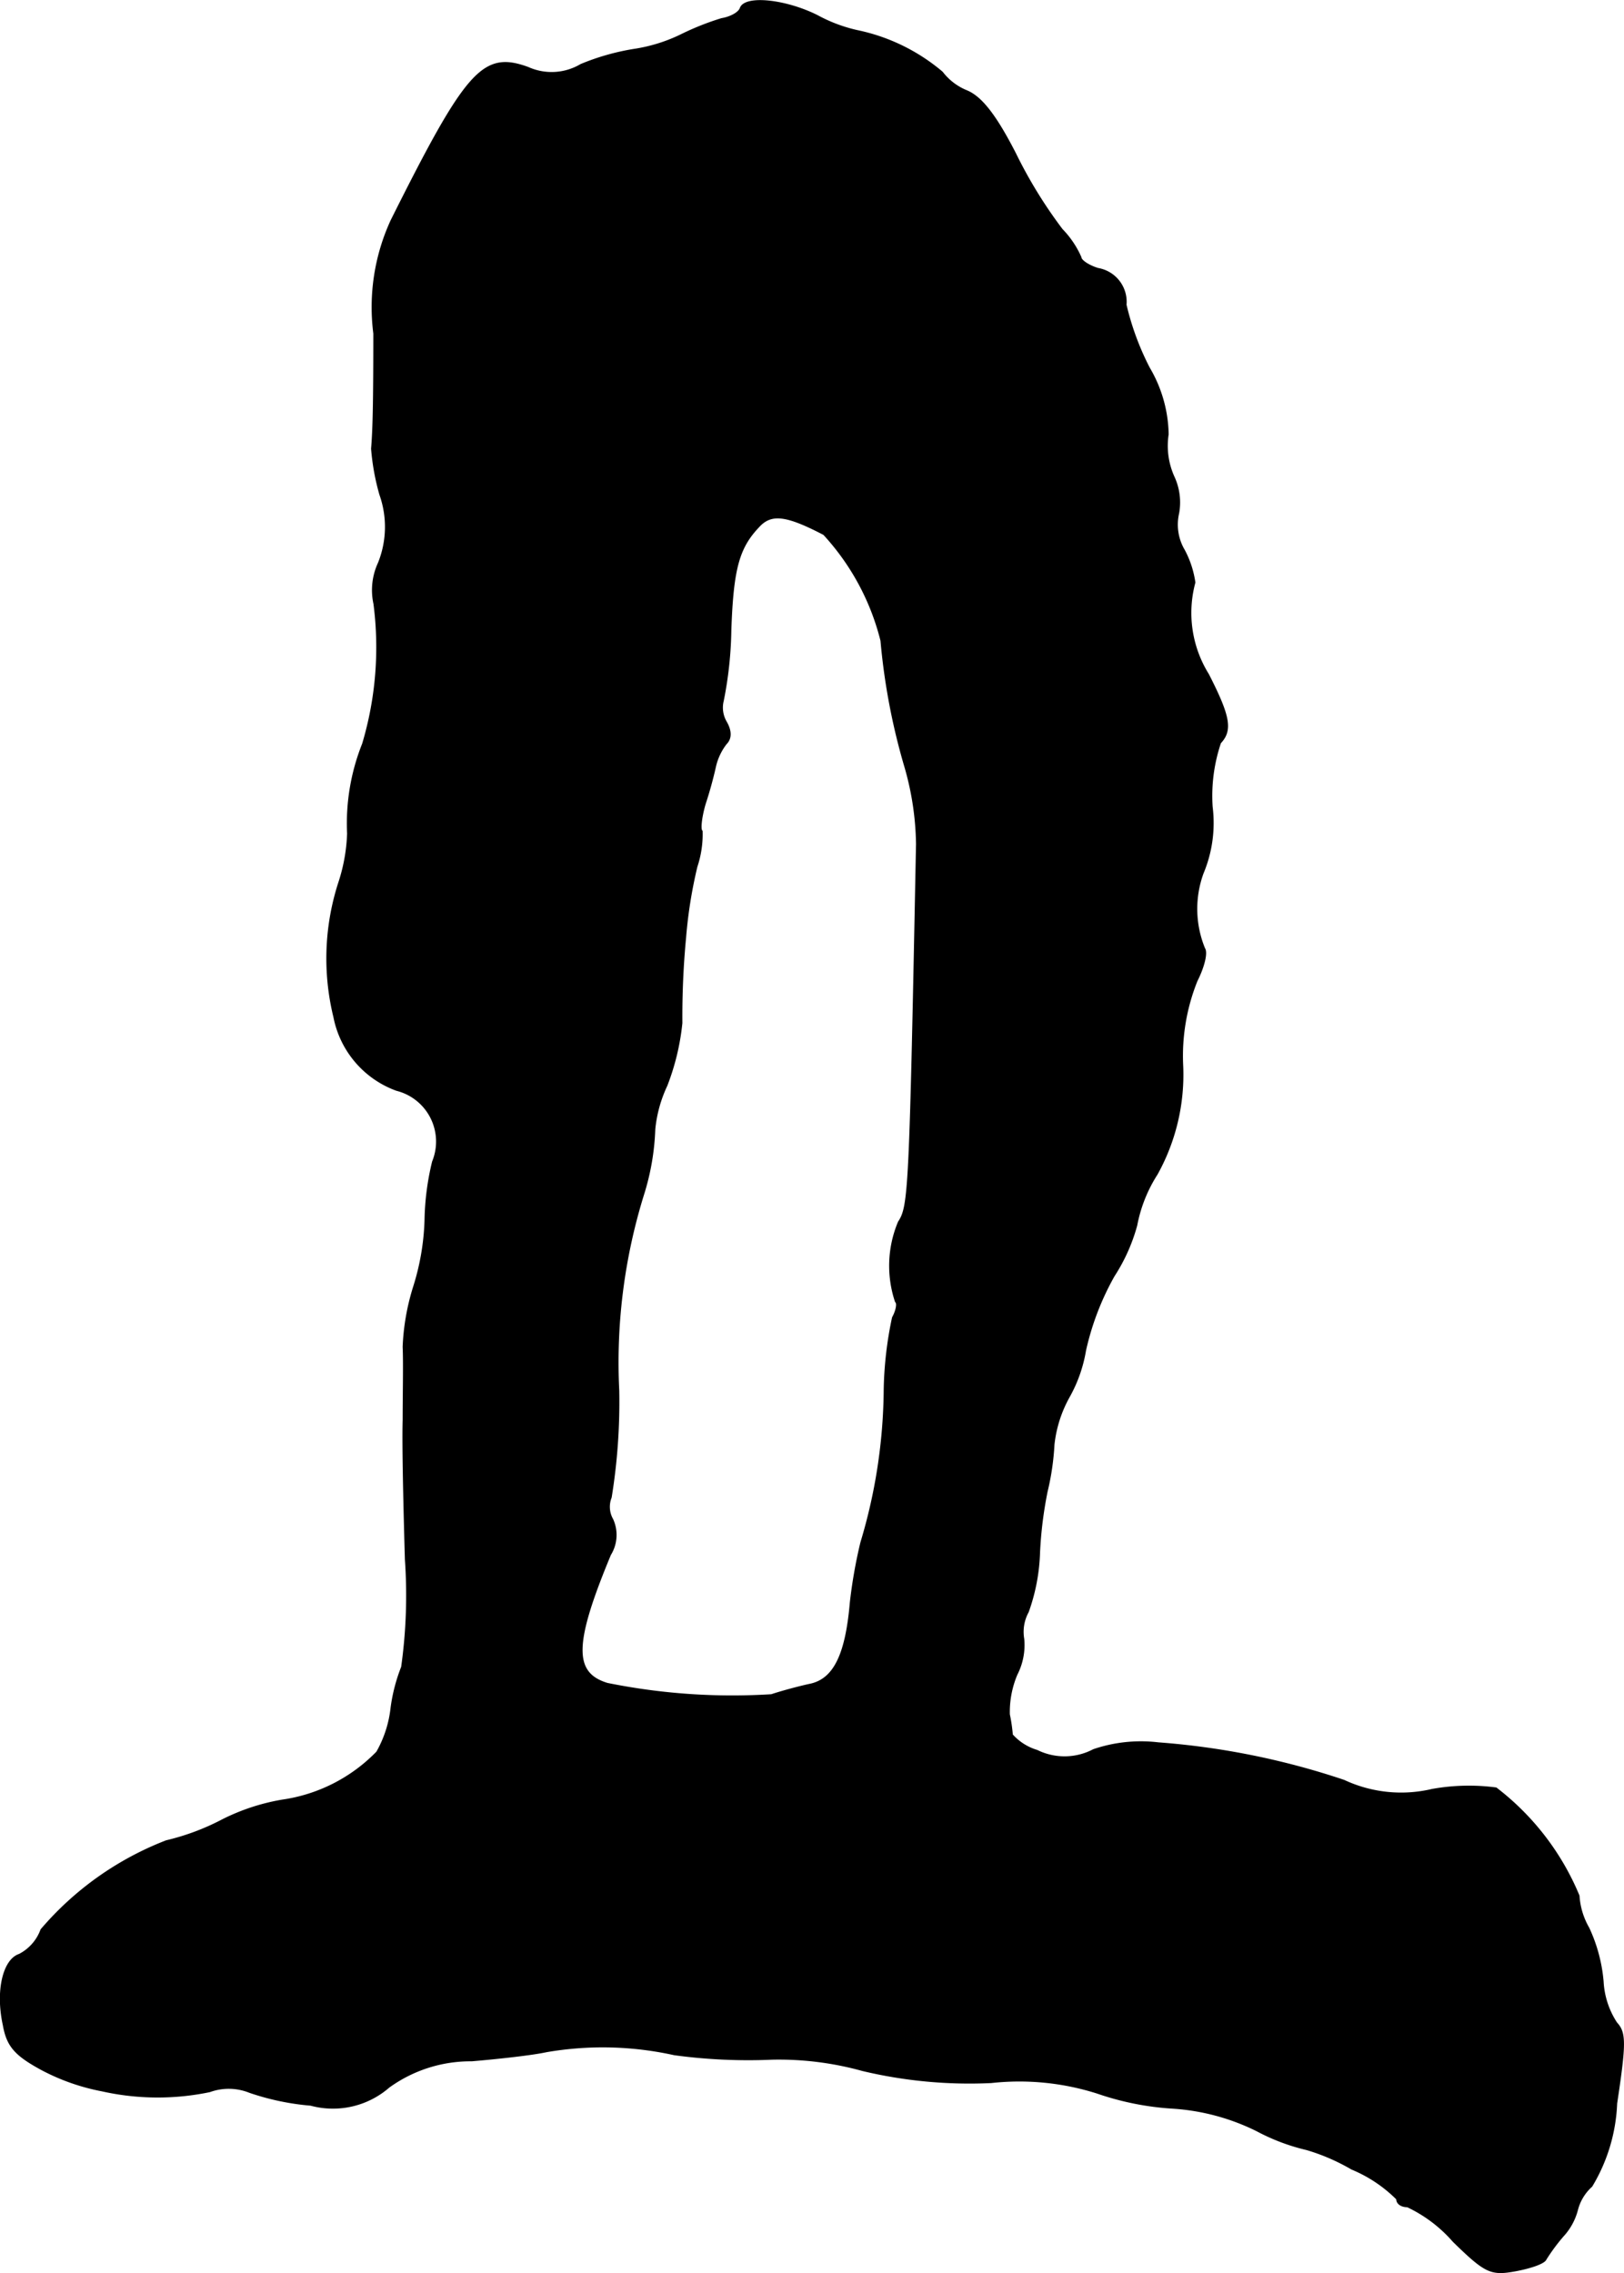 <?xml version="1.0" encoding="UTF-8"?>
<svg xmlns="http://www.w3.org/2000/svg"
     version="1.1"
     width="4.61mm"
     height="6.451mm"
     viewBox="0 0 13.068 18.285">
   <defs>
      <style type="text/css"><![CDATA[
      .a {
        stroke: #000;
        stroke-linecap: round;
        stroke-linejoin: round;
        stroke-width: 0.01px;
      }
    ]]></style>
   </defs>
   <path class="a"
         d="M5.958.065c-.012.036-.079.073-.151.085a2.163,2.163,0,0,0-.321.127A1.308,1.308,0,0,1,5.098.398a1.899,1.899,0,0,0-.424.121.461.461,0,0,1-.424.024C3.887.41,3.754.561,3.148,1.773a1.67,1.67,0,0,0-.139.909c0,.588-.006.781-.018.927a1.877,1.877,0,0,0,.067.369.777.777,0,0,1-.012.551.518.518,0,0,0-.036.327,2.712,2.712,0,0,1-.091,1.127,1.727,1.727,0,0,0-.121.721A1.411,1.411,0,0,1,2.73,7.091a1.981,1.981,0,0,0-.042,1.09.786.786,0,0,0,.503.588.426.426,0,0,1,.291.575,2.133,2.133,0,0,0-.061.472,1.966,1.966,0,0,1-.091.533,1.856,1.856,0,0,0-.085.485c.006.127,0,.388,0,.588-.006.2.006.703.018,1.121a4.144,4.144,0,0,1-.03.866,1.397,1.397,0,0,0-.085.327.92.92,0,0,1-.115.357,1.322,1.322,0,0,1-.763.388,1.699,1.699,0,0,0-.478.157,1.917,1.917,0,0,1-.454.17A2.514,2.514,0,0,0,.331,15.522a.365.365,0,0,1-.176.2c-.127.042-.188.291-.127.569.03.17.097.242.309.357a1.724,1.724,0,0,0,.485.17,2.052,2.052,0,0,0,.866.006.45.45,0,0,1,.321.006,2.043,2.043,0,0,0,.491.103.686.686,0,0,0,.63-.145,1.121,1.121,0,0,1,.666-.212c.212-.018.485-.048.6-.073a2.665,2.665,0,0,1,1.03.024,4.418,4.418,0,0,0,.787.036,2.514,2.514,0,0,1,.727.091,3.713,3.713,0,0,0,1.036.097,2.069,2.069,0,0,1,.854.085,2.285,2.285,0,0,0,.606.121,1.778,1.778,0,0,1,.678.182,1.644,1.644,0,0,0,.4.151,1.632,1.632,0,0,1,.363.157,1.115,1.115,0,0,1,.363.242c0,.036.036.061.085.061a1.129,1.129,0,0,1,.369.279c.26.254.303.273.503.236.127-.024.23-.061.242-.091a1.518,1.518,0,0,1,.139-.188.493.493,0,0,0,.115-.212.382.382,0,0,1,.115-.188,1.394,1.394,0,0,0,.2-.666c.073-.485.073-.569,0-.648a.669.669,0,0,1-.109-.333,1.279,1.279,0,0,0-.115-.43.592.592,0,0,1-.079-.26,2.107,2.107,0,0,0-.666-.866,1.667,1.667,0,0,0-.515.012,1.085,1.085,0,0,1-.709-.073A6.108,6.108,0,0,0,9.32,14.02a1.182,1.182,0,0,0-.521.055.499.499,0,0,1-.454.006.433.433,0,0,1-.2-.127,1.33,1.33,0,0,0-.024-.164.776.776,0,0,1,.061-.321.519.519,0,0,0,.055-.285.333.333,0,0,1,.036-.218,1.55,1.55,0,0,0,.091-.478,3.236,3.236,0,0,1,.061-.491,2.065,2.065,0,0,0,.055-.376,1.011,1.011,0,0,1,.121-.382,1.147,1.147,0,0,0,.133-.376,2.185,2.185,0,0,1,.23-.6,1.447,1.447,0,0,0,.182-.406,1.162,1.162,0,0,1,.164-.412,1.647,1.647,0,0,0,.206-.872,1.619,1.619,0,0,1,.115-.684c.055-.109.085-.224.061-.26a.838.838,0,0,1-.012-.606,1.045,1.045,0,0,0,.073-.533,1.332,1.332,0,0,1,.067-.515c.097-.103.073-.218-.097-.551a.936.936,0,0,1-.109-.739.785.785,0,0,0-.085-.26A.404.404,0,0,1,9.483,4.129a.488.488,0,0,0-.036-.291A.606.606,0,0,1,9.399,3.493a1.085,1.085,0,0,0-.151-.533,2.189,2.189,0,0,1-.188-.509.271.271,0,0,0-.224-.291c-.079-.024-.139-.067-.139-.091a.758.758,0,0,0-.151-.224,3.735,3.735,0,0,1-.376-.612C8.012.925,7.897.78,7.781.731A.472.472,0,0,1,7.582.58,1.543,1.543,0,0,0,6.897.246a1.23,1.23,0,0,1-.321-.121C6.322-.002,5.995-.038,5.958.065Zm.672,4.234a1.961,1.961,0,0,1,.46.854A5.216,5.216,0,0,0,7.285,6.176a2.339,2.339,0,0,1,.091.612c-.055,2.804-.061,2.913-.145,3.041a.91.91,0,0,0-.024.642c.018.012.006.073-.024.127a3.007,3.007,0,0,0-.067.581,4.36,4.36,0,0,1-.188,1.23,3.957,3.957,0,0,0-.085.485c-.036.418-.133.612-.321.654-.085.018-.224.055-.315.085a5.068,5.068,0,0,1-1.32-.091c-.279-.085-.273-.321.024-1.036a.302.302,0,0,0,.018-.285.203.203,0,0,1-.012-.176,4.797,4.797,0,0,0,.061-.86A4.547,4.547,0,0,1,5.177,9.61a1.975,1.975,0,0,0,.091-.527,1.066,1.066,0,0,1,.097-.351,1.924,1.924,0,0,0,.121-.503A6.727,6.727,0,0,1,5.516,7.539a3.735,3.735,0,0,1,.091-.569.825.825,0,0,0,.042-.285c-.018-.012-.006-.115.024-.218a3.201,3.201,0,0,0,.085-.309.474.474,0,0,1,.085-.176c.042-.042.042-.103,0-.176a.227.227,0,0,1-.024-.17,3.117,3.117,0,0,0,.061-.569c.018-.509.067-.672.242-.848C6.219,4.129,6.34,4.147,6.631,4.299Z"/>
</svg>
